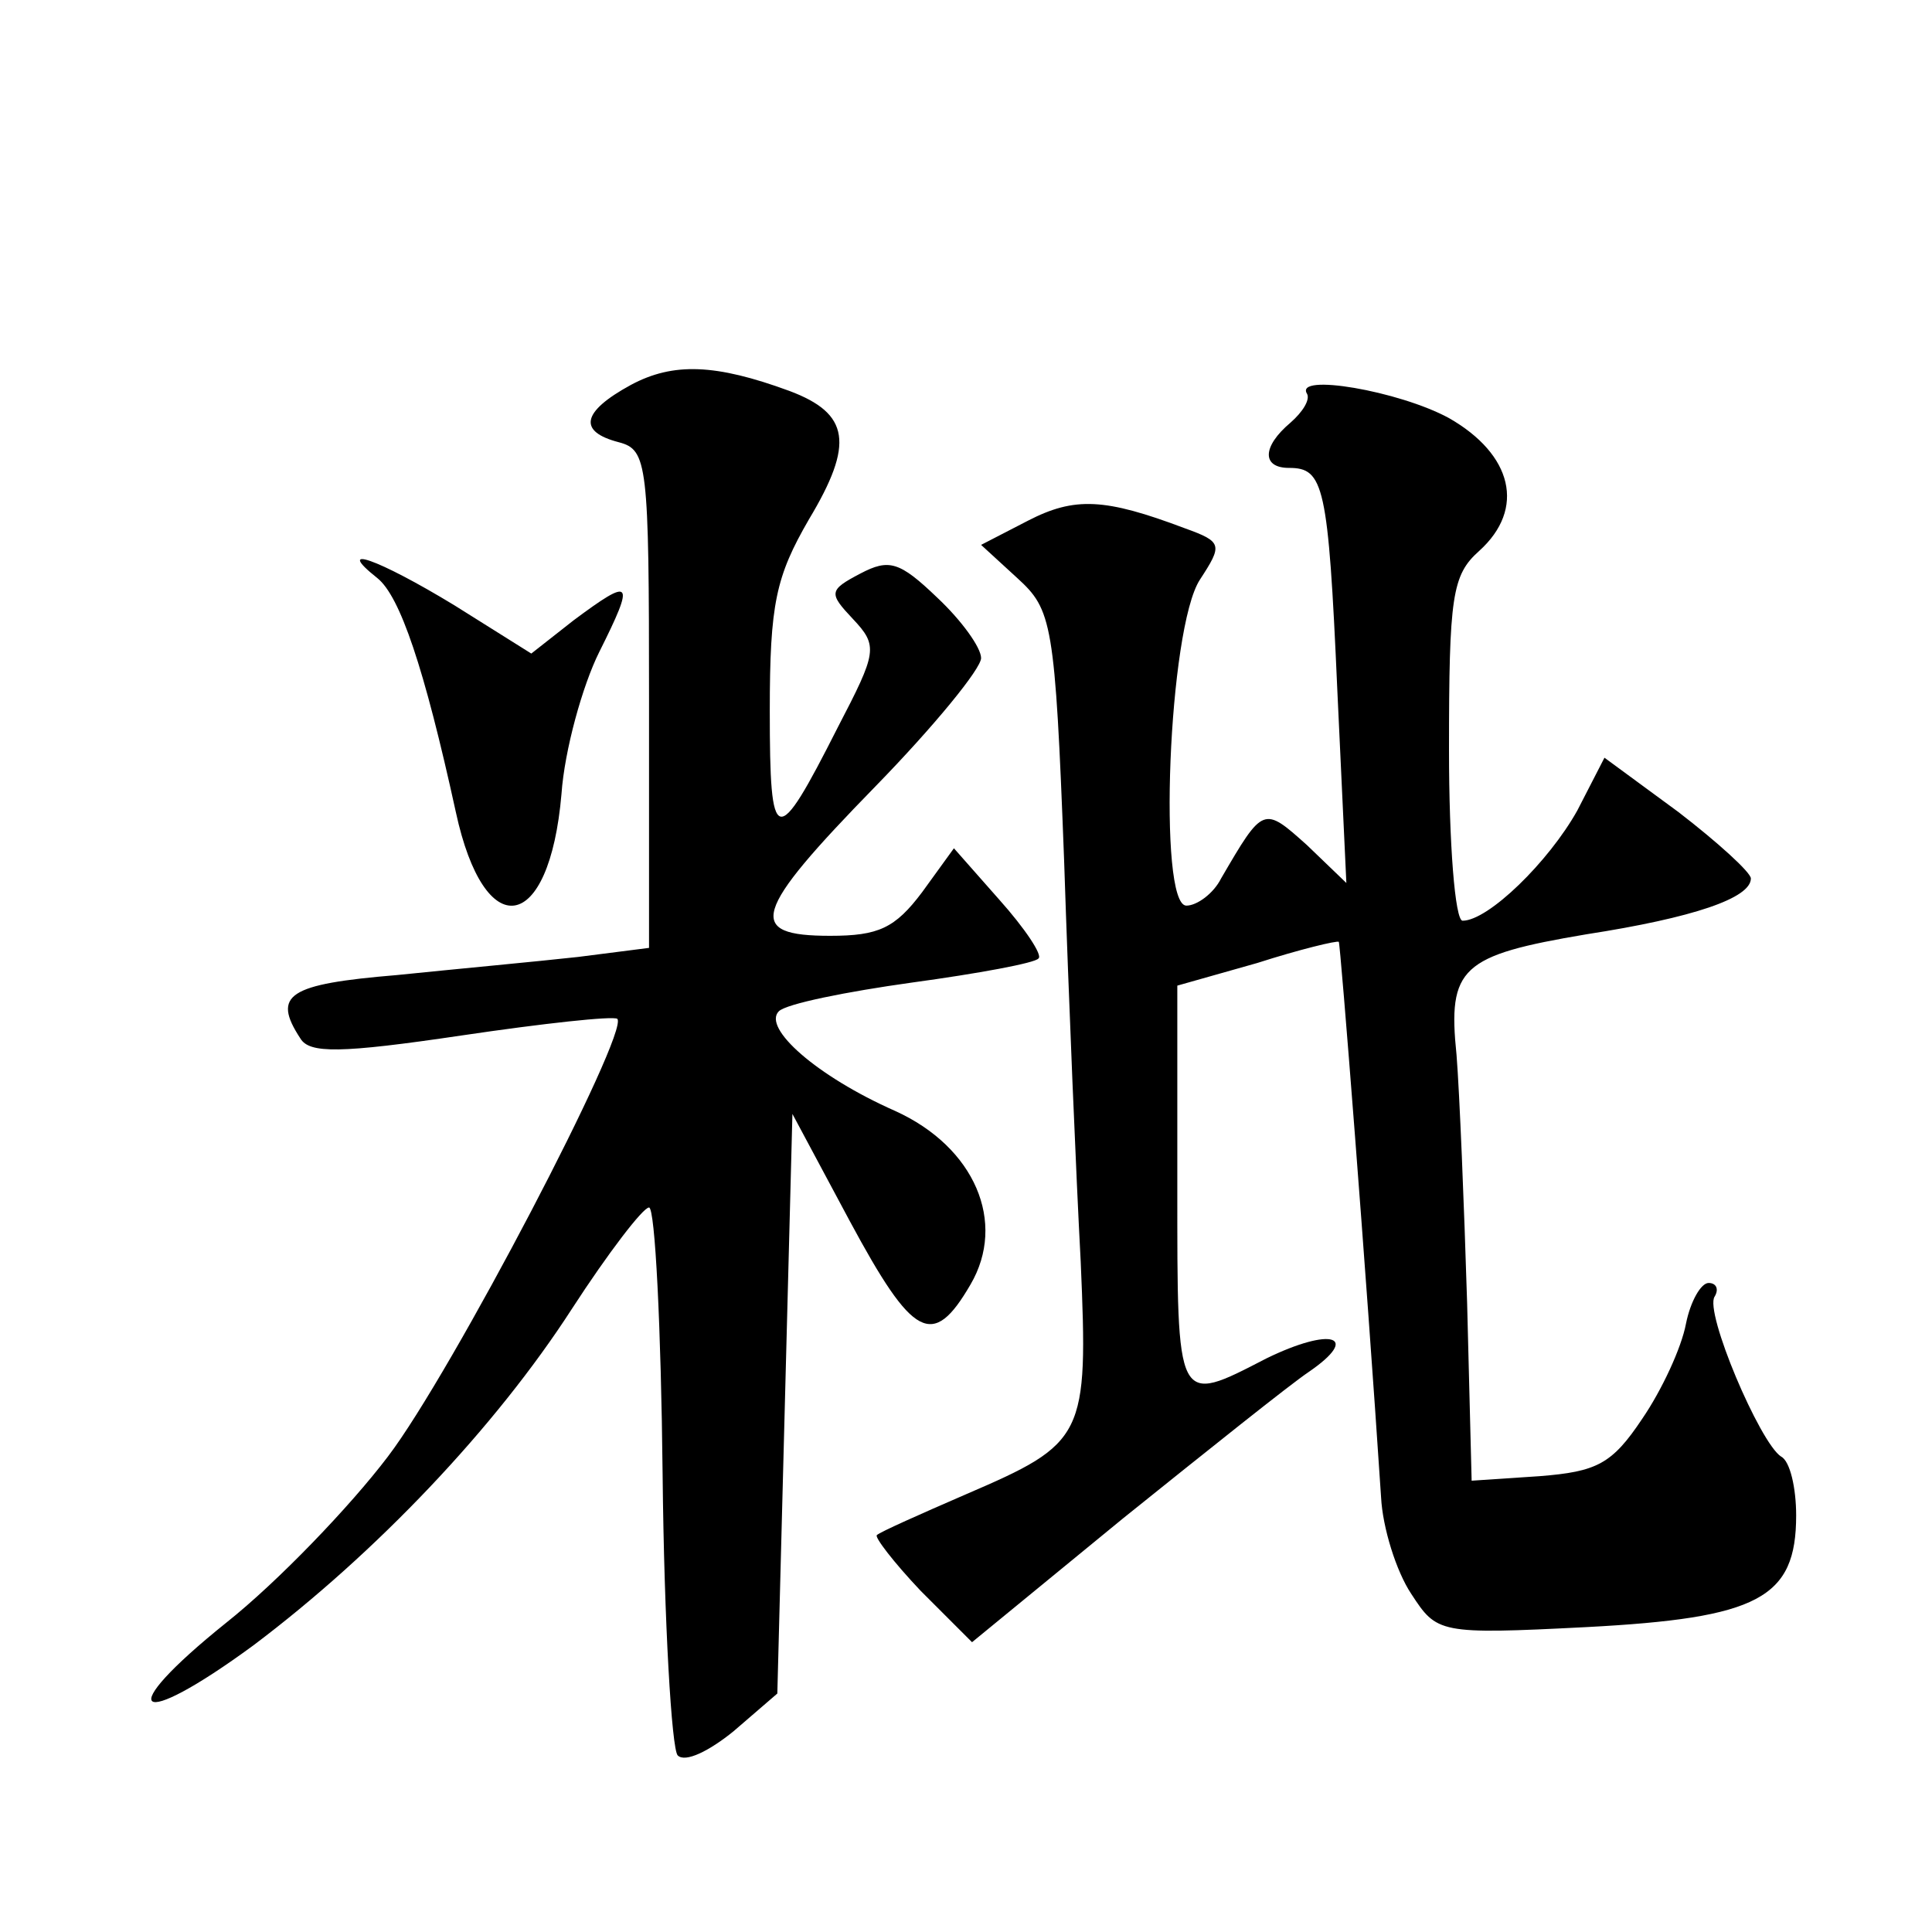 <?xml version="1.0" standalone="no"?>
<!DOCTYPE svg PUBLIC "-//W3C//DTD SVG 20010904//EN"
 "http://www.w3.org/TR/2001/REC-SVG-20010904/DTD/svg10.dtd">
<svg version="1.0" xmlns="http://www.w3.org/2000/svg"
 width="128pt" height="128pt" viewBox="0 0 128 128"
 preserveAspectRatio="xMidYMid meet">
<g transform="translate(0,128) scale(0.1,-0.1)"
fill="#0" stroke="none">
<path d="M418 1025 c-33 -18 -35 -31 -8 -38 19 -5 20 -14 20 -170 l0 -165 -47 -6
c-27 -3 -81 -8 -120 -12 -72 -6 -83 -13 -64 -42 6 -10 26 -10 107 2 54 8 100 13
103 11 8 -9 -110 -235 -152 -290 -25 -33 -73 -83 -107 -110 -76 -61 -61 -73 18
-15 81 61 160 144 211 223 24 37 47 67 51 67 4 0 8 -80 9 -177 1 -98 6 -182 10
-186 5 -5 21 3 37 16 l29 25 5 192 5 192 38 -71 c42 -78 55 -85 80 -42 24 41 3
91 -50 115 -52 23 -88 55 -77 66 5 5 45 13 88 19 44 6 82 13 84 16 3 2 -9 20 -26
39 l-30 34 -21 -29 c-18 -24 -29 -29 -61 -29 -56 0 -52 15 30 99 39 40 70 78 70
85 0 7 -13 25 -29 40 -25 24 -32 26 -51 16 -21 -11 -21 -13 -5 -30 17 -18 16 -22
-10 -72 -41 -81 -45 -80 -45 11 0 71 4 89 26 127 30 50 27 70 -13 85 -49 18 -77
19 -105 4z M866 1019 c2 -4 -3 -12 -11 -19 -19 -16 -19 -30 -1 -30 23 0 26 -11
32 -147 l6 -128 -26 25 c-29 26 -29 26 -57 -22 -5 -10 -16 -18 -23 -18 -19 0 -12
184 9 216 15 23 15 25 -10 34 -53 20 -73 21 -104 5 l-31 -16 24 -22 c23 -21 25
-29 31 -187 3 -91 8 -210 11 -266 5 -116 3 -120 -76 -154 -30 -13 -57 -25 -59 -27
-2 -1 11 -18 29 -37 l34 -34 100 82 c56 45 111 89 123 97 35 24 15 30 -28 9 -60
-31 -59 -32 -59 114 l0 133 53 15 c28 9 53 15 54 14 1 -1 18 -216 28 -368 1 -20
10 -49 20 -64 17 -26 18 -27 116 -22 114 6 139 19 139 74 0 18 -4 36 -10 39 -14
9 -51 96 -44 106 3 5 1 9 -4 9 -5 0 -12 -12 -15 -27 -3 -16 -16 -44 -29 -63 -20
-30 -30 -35 -68 -38 l-45 -3 -3 118 c-2 65 -5 139 -7 164 -6 58 3 66 86 80 71 11
109 24 109 37 0 4 -22 24 -48 44 l-49 36 -18 -35 c-19 -34 -59 -73 -76 -73 -5 0
-9 51 -9 113 0 102 2 116 20 132 31 28 22 64 -20 88 -33 18 -103 30 -94 16z M250
897 c15 -12 31 -59 52 -155 19 -88 62 -81 70 12 2 29 14 72 25 94 24 48 22 50 -17
21 l-28 -22 -51 32 c-51 31 -80 41 -51 18z"/>
</g>
</svg>
